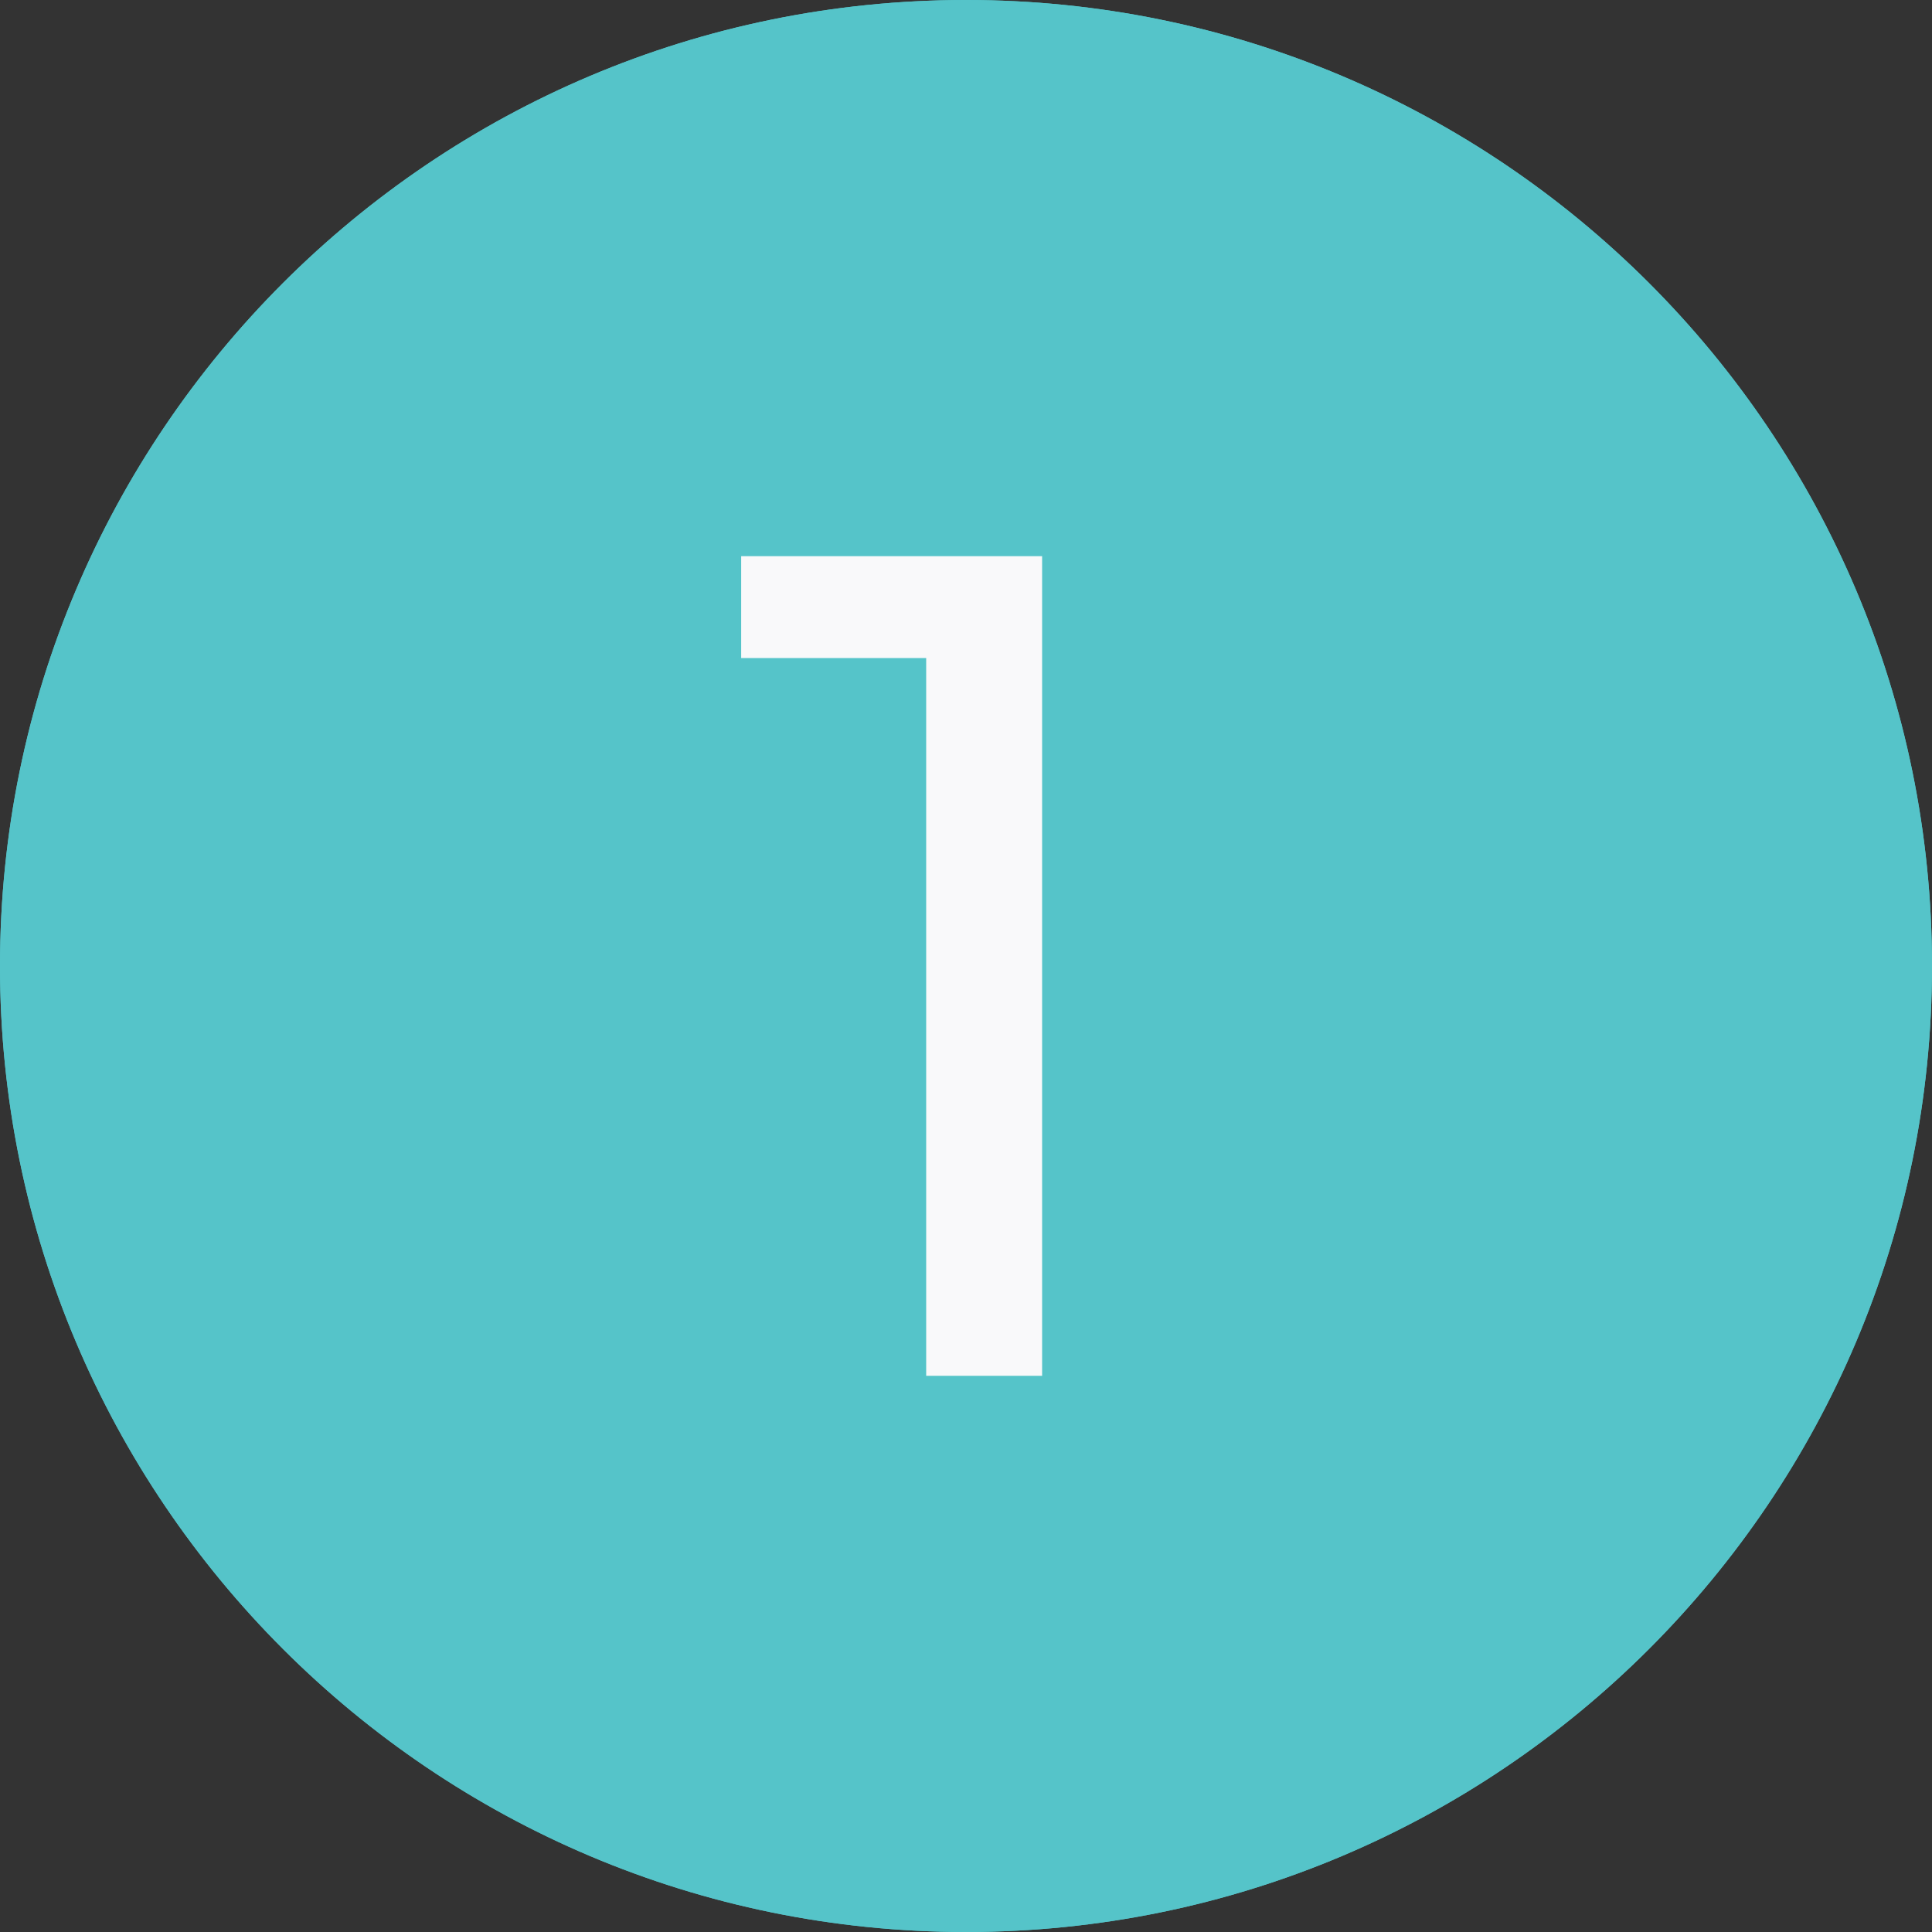 <?xml version="1.0" encoding="UTF-8"?>
<svg id="Layer_2" data-name="Layer 2" xmlns="http://www.w3.org/2000/svg" viewBox="0 0 33 33">
  <rect x="0" y="0" width="33" height="33" fill="#333333" stroke="none"/>
  <defs>
    <style>
      .cls-1 {
        fill: #55c4c9;
      }

      .cls-2 {
        fill: #f9f9fa;
      }
    </style>
  </defs>
  <g id="Layer_1-2" data-name="Layer 1">
    <g>
      <path class="cls-1" d="M16.5,0h0c9.11,0,16.5,7.39,16.5,16.5h0c0,9.11-7.39,16.5-16.5,16.5h0C7.39,33,0,25.61,0,16.5h0C0,7.39,7.39,0,16.5,0Z"/>
      <path class="cls-2" d="M17.8,9.5v14h-1.98v-12.26h-3.16v-1.74h5.14Z"/>
      <path class="cls-1" d="M16.5,0h0c9.11,0,16.5,7.39,16.5,16.5h0c0,9.11-7.39,16.5-16.5,16.5h0C7.39,33,0,25.61,0,16.5h0C0,7.39,7.39,0,16.5,0Z"/>
      <path class="cls-2" d="M17.8,9.5v14h-1.98v-12.26h-3.16v-1.74h5.14Z"/>
    </g>
  </g>
</svg>